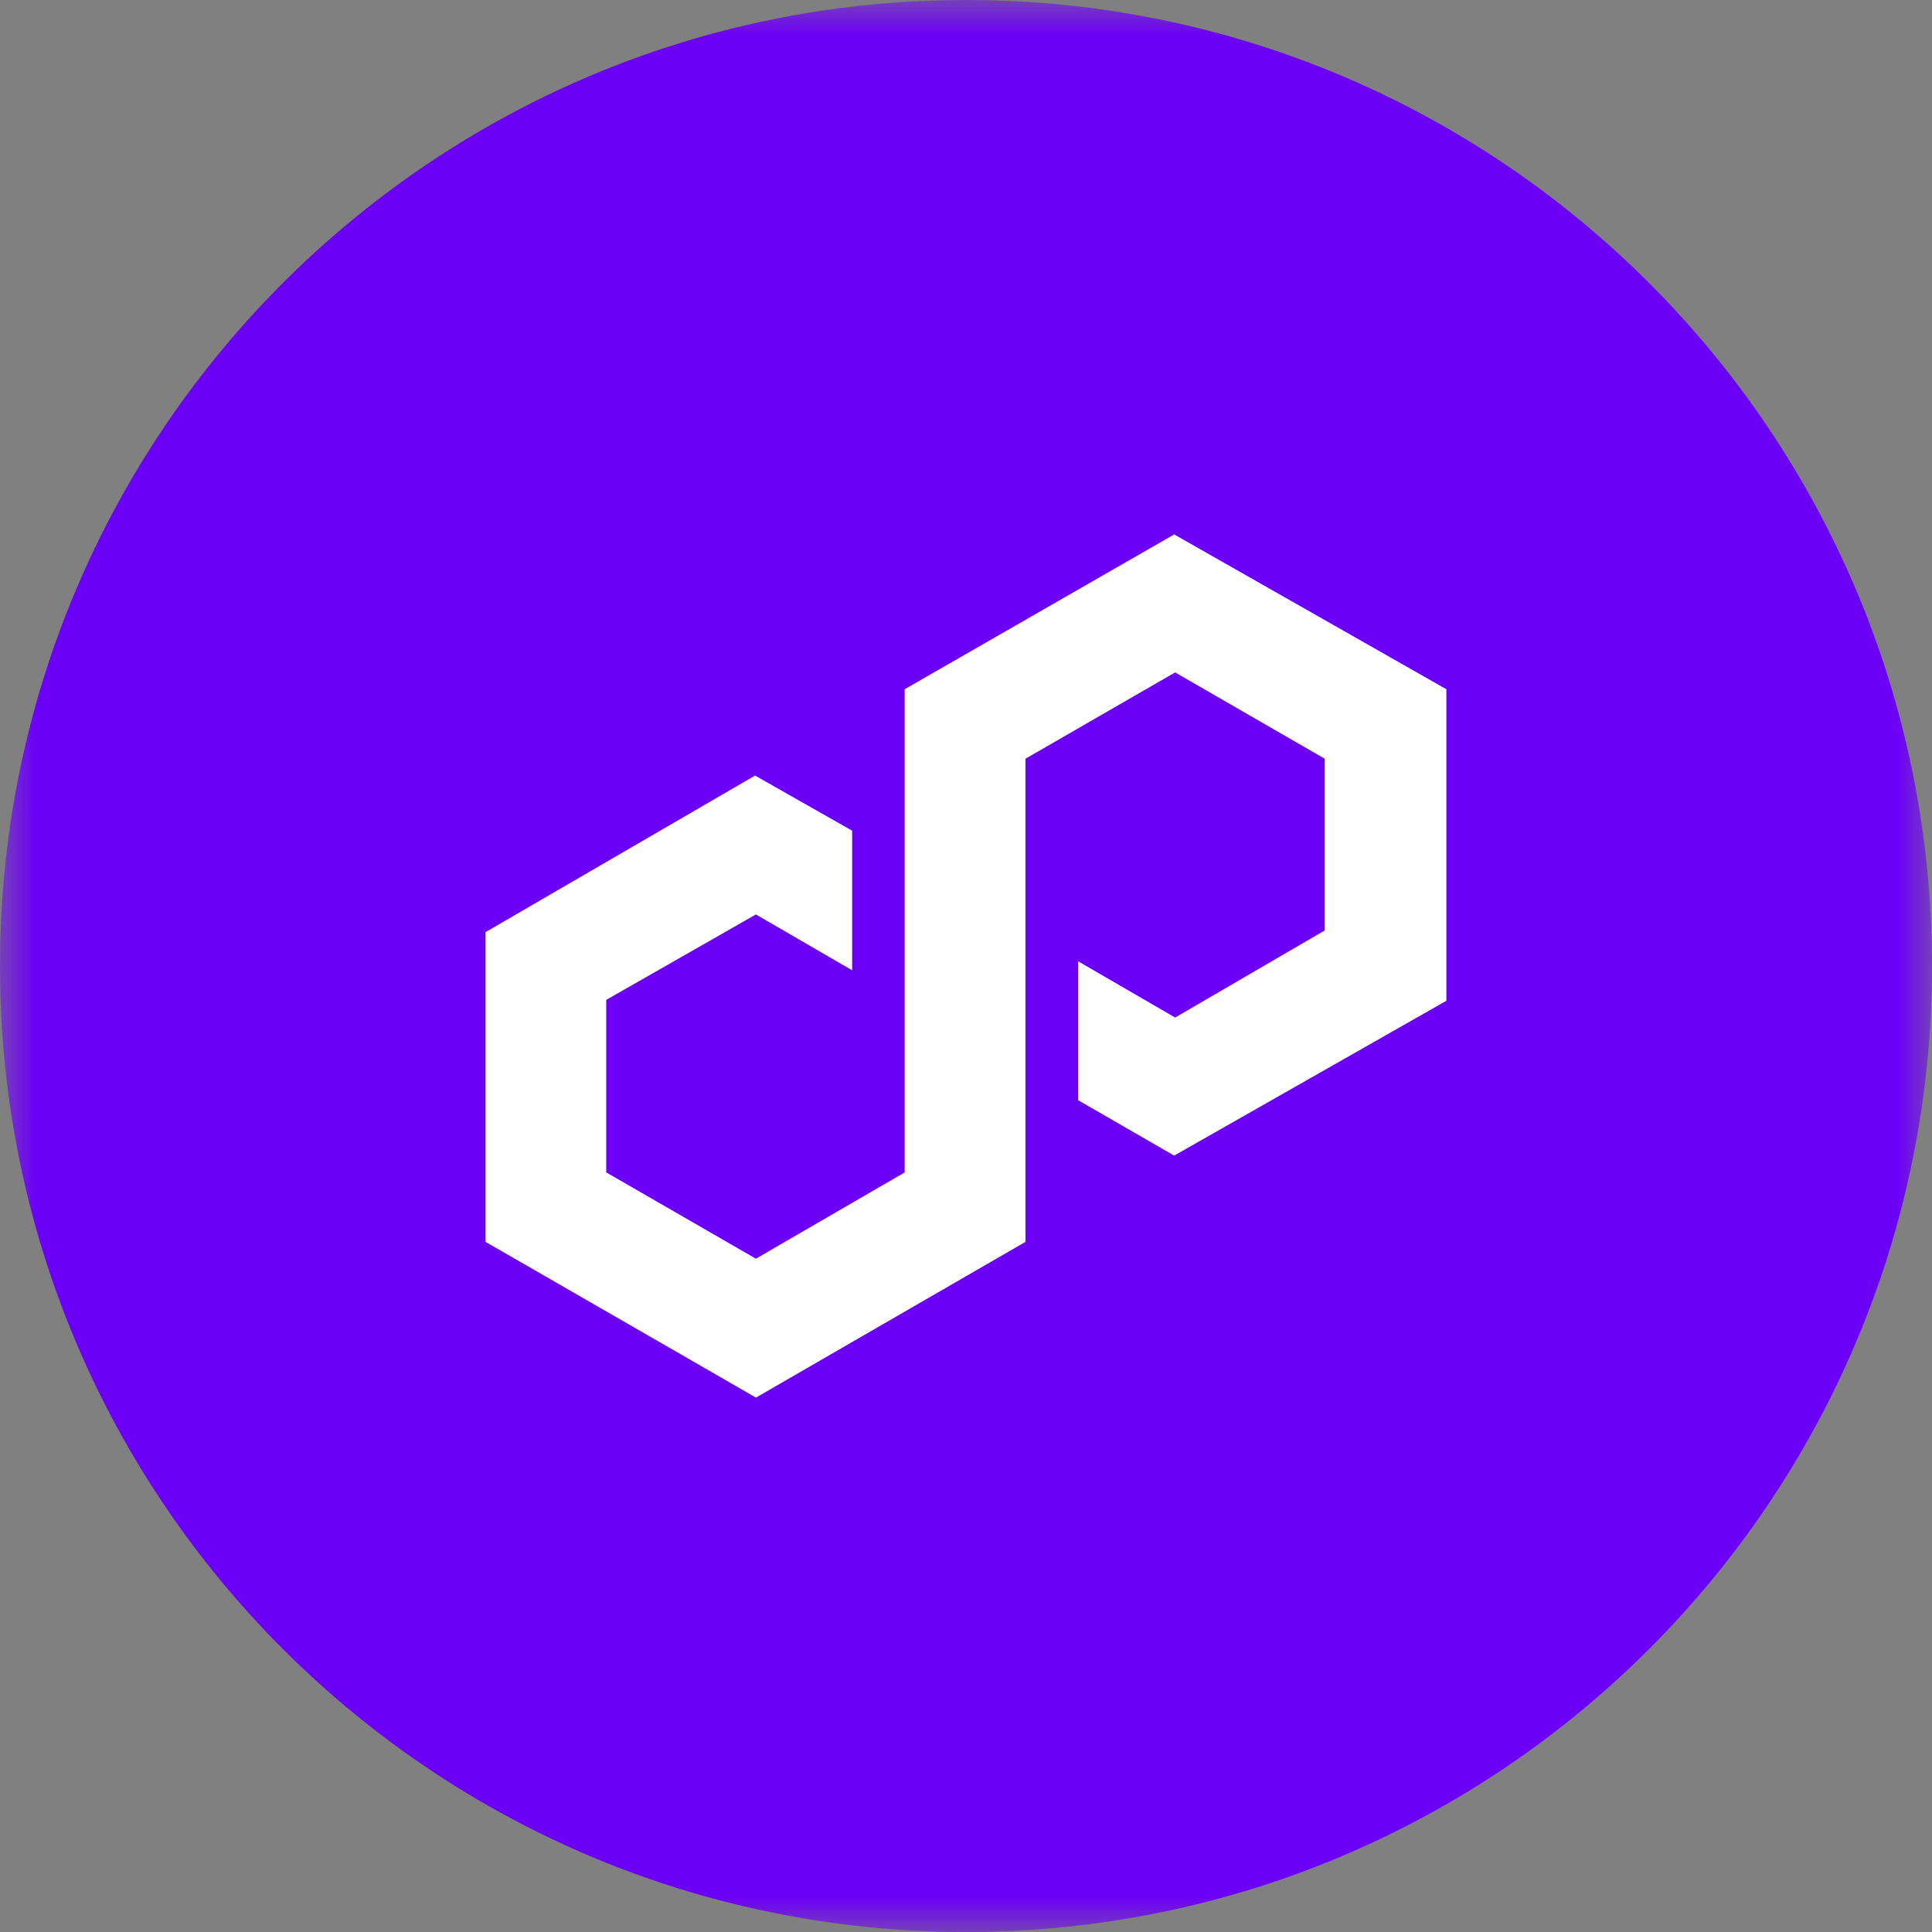 <svg xmlns="http://www.w3.org/2000/svg" fill="none" viewBox="0 0 28 28">
  <rect x="0" y="0" width="28" height="28" fill="#808080" stroke="none"/>
  <mask id="a" width="28" height="28" x="0" y="0" maskUnits="userSpaceOnUse" style="mask-type:luminance">
    <path fill="#fff" d="M28 0H0v28h28V0Z"/>
  </mask>
  <g mask="url(#a)">
    <path fill="#6C00F6" d="M28 14c0-7.732-6.268-14-14-14C6.268 0 0 6.268 0 14c0 7.732 6.268 14 14 14 7.732 0 14-6.268 14-14Z"/>
    <path fill="#fff" d="m17.018 7.745-3.907 2.244v7.003l-2.156 1.25-2.169-1.251V14.491l2.169-1.238 1.395.809v-2.023l-1.407-.799-3.906 2.269v4.489l3.919 2.257 3.906-2.257v-7.002l2.169-1.251 2.168 1.251v2.489l-2.168 1.262-1.407-.816v2.013l1.393.804 3.945-2.244V9.989l-3.945-2.244Z"/>
  </g>
</svg>
